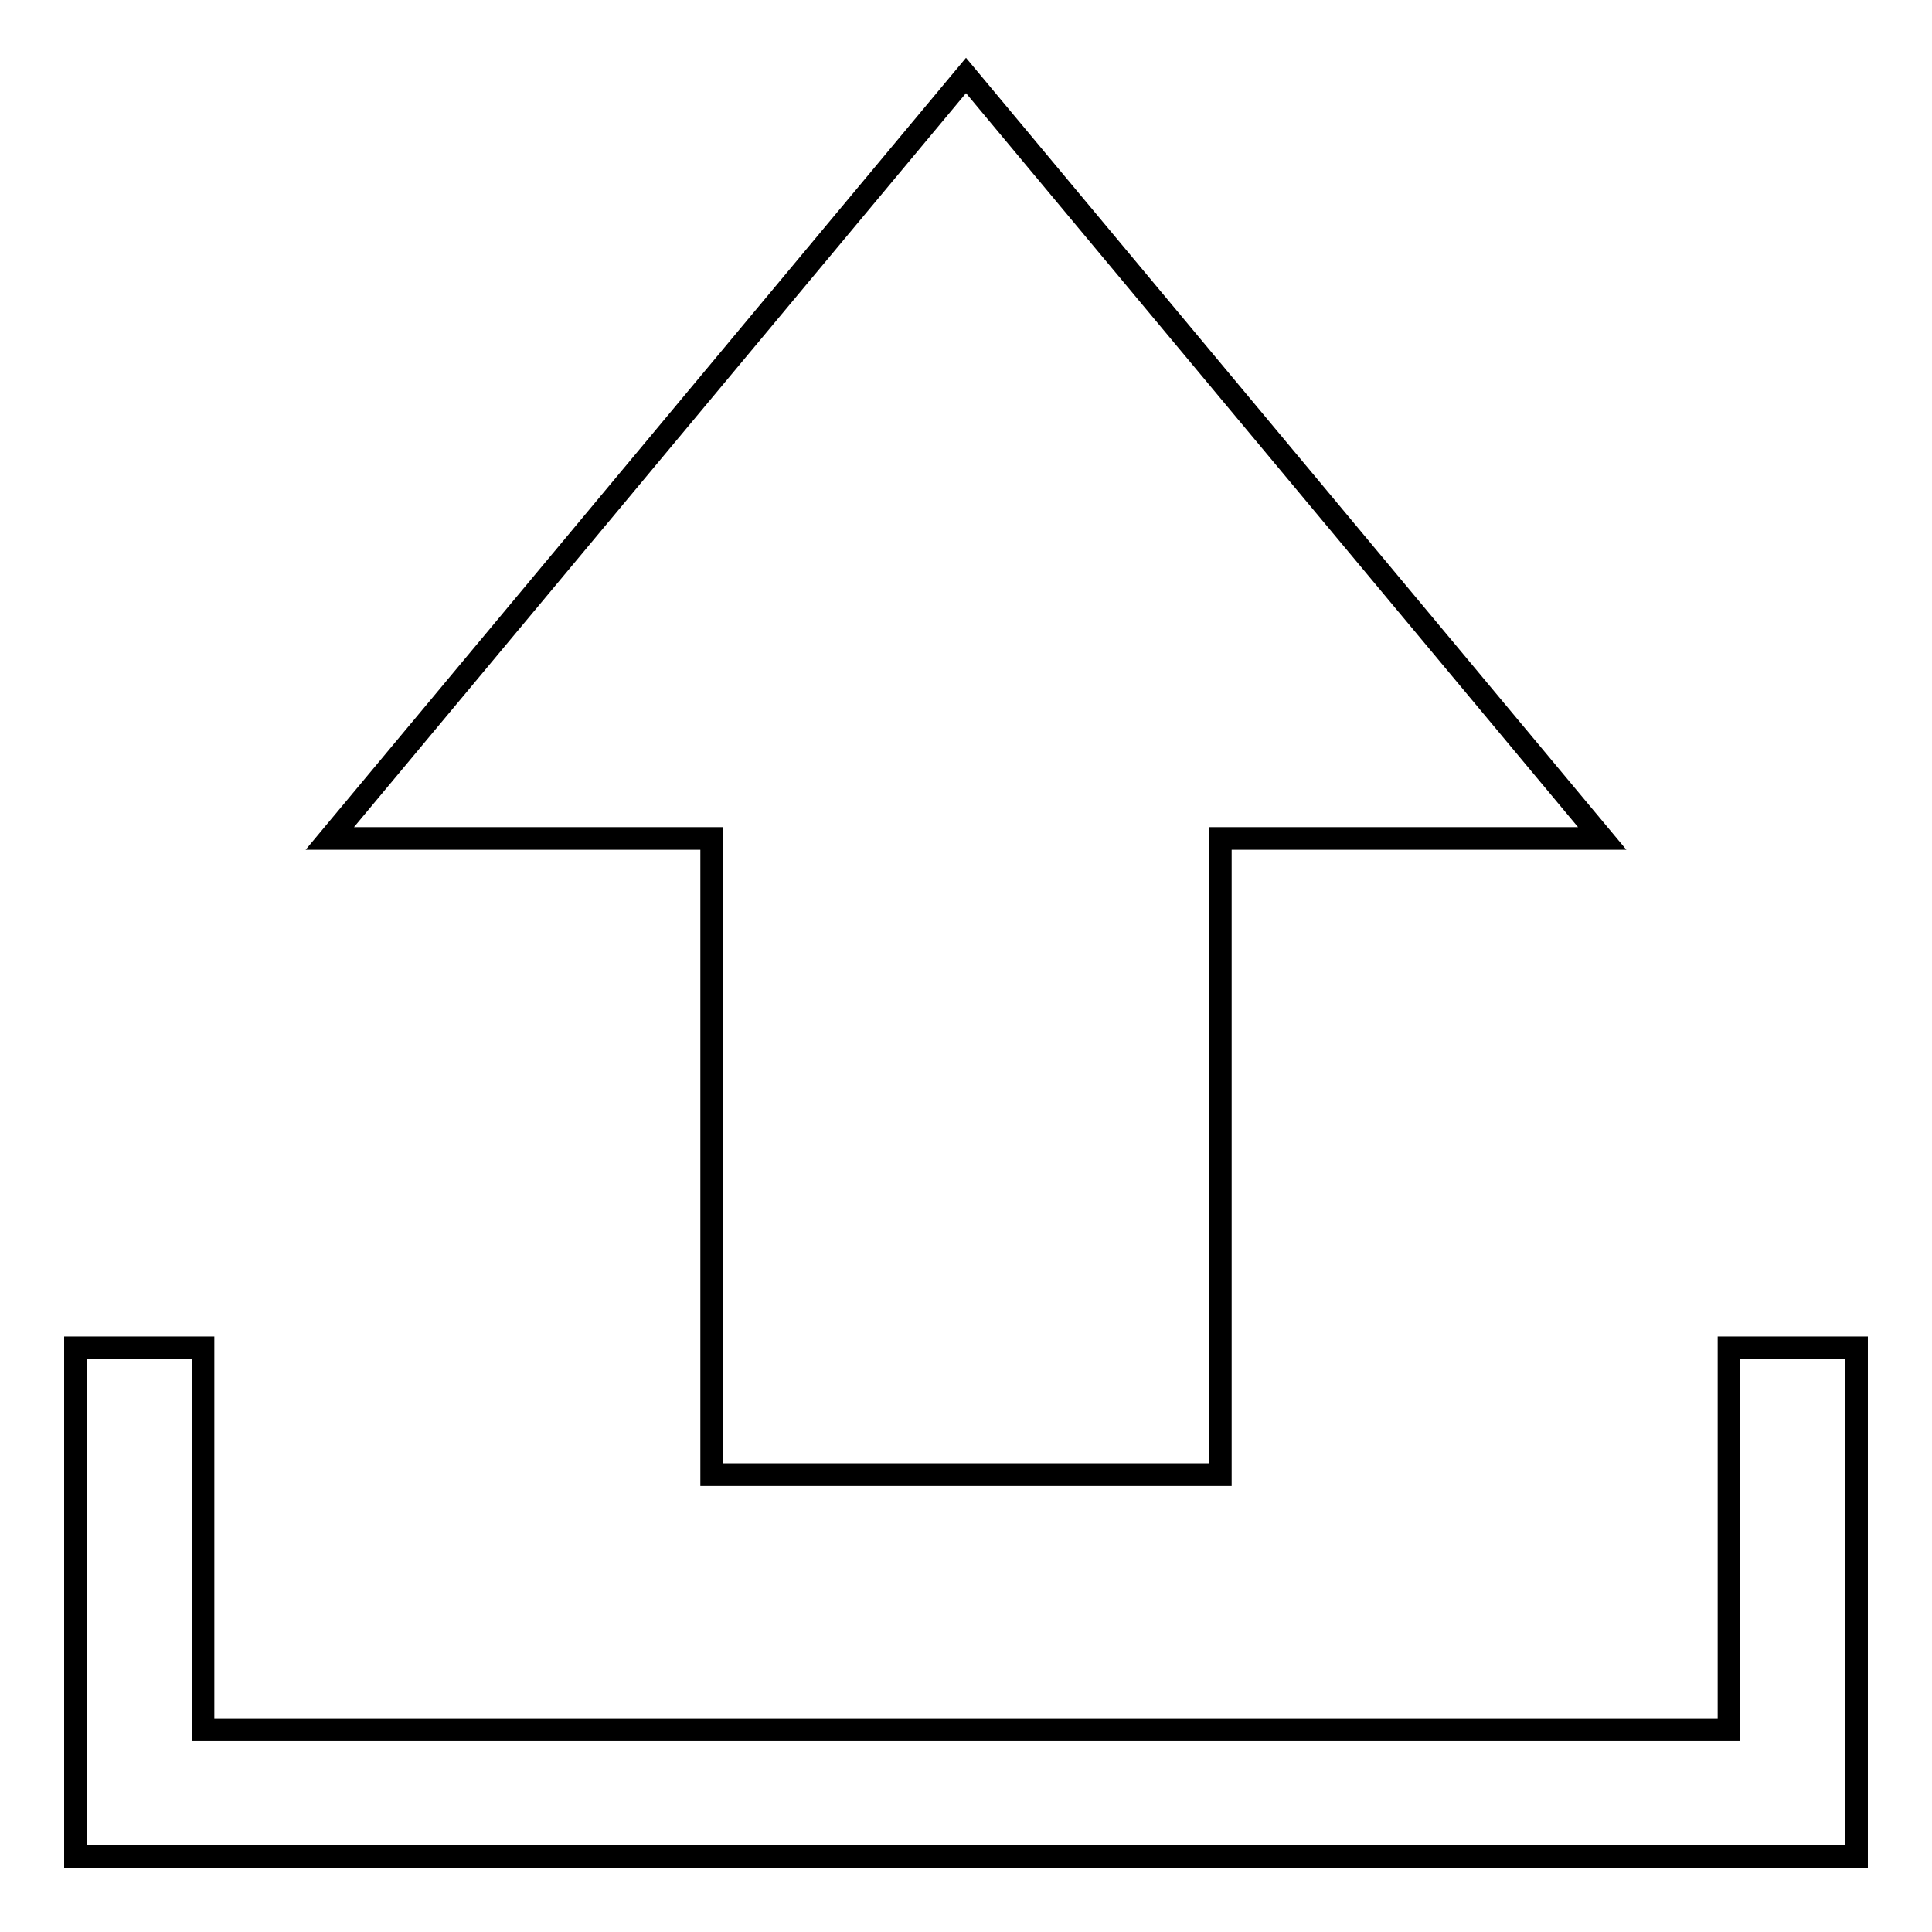 <?xml version="1.0" encoding="utf-8"?>
<!-- Svg Vector Icons : http://www.onlinewebfonts.com/icon -->
<!DOCTYPE svg PUBLIC "-//W3C//DTD SVG 1.1//EN" "http://www.w3.org/Graphics/SVG/1.1/DTD/svg11.dtd">
<svg version="1.1" xmlns="http://www.w3.org/2000/svg" xmlns:xlink="http://www.w3.org/1999/xlink" x="0px" y="0px" viewBox="0 0 256 256" enable-background="new 0 0 256 256" xml:space="preserve">
<g><g><path stroke-width="3" fill-opacity="0" stroke="#000000"  d="M94.3,111.1H43.7L128,10l84.3,101.1h-50.6v84.3H94.3V111.1z M229.1,178.6v50.6H26.9v-50.6H10V246l0,0h236v-67.4H229.1z"/></g></g>
</svg>